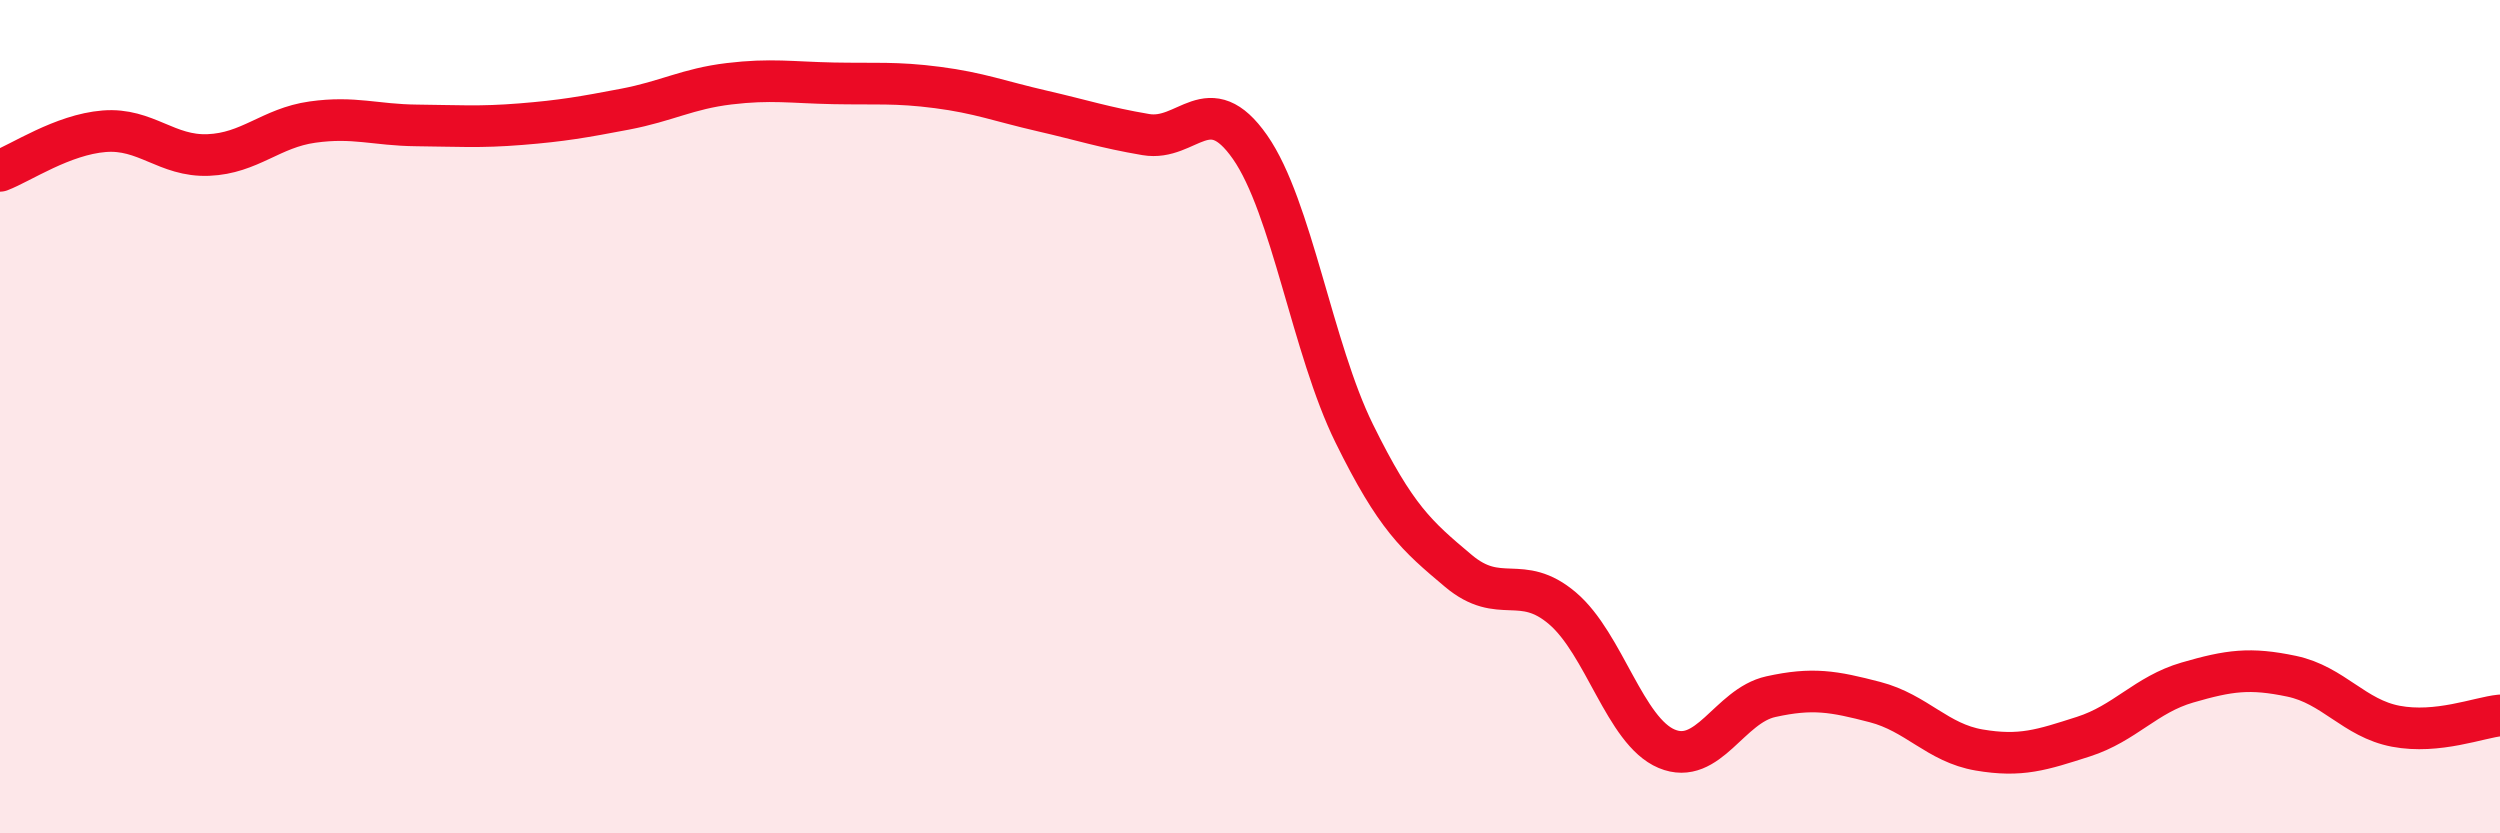 
    <svg width="60" height="20" viewBox="0 0 60 20" xmlns="http://www.w3.org/2000/svg">
      <path
        d="M 0,4.1 C 0.5,3.91 1.5,3.23 2.5,3.15 C 3.5,3.07 4,3.76 5,3.72 C 6,3.68 6.5,3.07 7.5,2.93 C 8.5,2.79 9,3 10,3.01 C 11,3.02 11.5,3.06 12.5,2.98 C 13.5,2.9 14,2.81 15,2.62 C 16,2.43 16.5,2.13 17.5,2.01 C 18.5,1.89 19,1.98 20,2 C 21,2.02 21.5,1.97 22.5,2.1 C 23.5,2.23 24,2.43 25,2.66 C 26,2.89 26.5,3.06 27.5,3.23 C 28.5,3.4 29,2.1 30,3.53 C 31,4.96 31.5,8.37 32.5,10.4 C 33.5,12.43 34,12.86 35,13.7 C 36,14.54 36.5,13.75 37.5,14.6 C 38.5,15.45 39,17.55 40,17.97 C 41,18.39 41.5,16.94 42.5,16.72 C 43.5,16.5 44,16.59 45,16.85 C 46,17.11 46.5,17.83 47.5,18 C 48.5,18.17 49,18 50,17.68 C 51,17.36 51.5,16.67 52.5,16.38 C 53.5,16.09 54,16.02 55,16.23 C 56,16.44 56.5,17.24 57.5,17.43 C 58.5,17.62 59.5,17.22 60,17.17L60 20L0 20Z"
        fill="#EB0A25"
        opacity="0.1"
        stroke-linecap="round"
        stroke-linejoin="round"
      />
      <path
        d="M 0,4.1 C 0.5,3.91 1.5,3.23 2.5,3.15 C 3.5,3.07 4,3.76 5,3.72 C 6,3.68 6.5,3.07 7.5,2.93 C 8.5,2.79 9,3 10,3.01 C 11,3.02 11.5,3.06 12.5,2.98 C 13.5,2.9 14,2.81 15,2.62 C 16,2.43 16.5,2.13 17.5,2.01 C 18.5,1.89 19,1.98 20,2 C 21,2.02 21.5,1.97 22.5,2.1 C 23.5,2.23 24,2.43 25,2.66 C 26,2.89 26.5,3.06 27.5,3.23 C 28.5,3.4 29,2.1 30,3.53 C 31,4.96 31.5,8.37 32.5,10.4 C 33.5,12.43 34,12.86 35,13.7 C 36,14.54 36.5,13.75 37.5,14.6 C 38.5,15.45 39,17.55 40,17.97 C 41,18.39 41.5,16.94 42.5,16.72 C 43.5,16.5 44,16.59 45,16.85 C 46,17.11 46.5,17.83 47.5,18 C 48.5,18.17 49,18 50,17.68 C 51,17.36 51.5,16.67 52.5,16.38 C 53.5,16.09 54,16.02 55,16.23 C 56,16.44 56.5,17.24 57.5,17.43 C 58.5,17.62 59.5,17.22 60,17.17"
        stroke="#EB0A25"
        stroke-width="1"
        fill="none"
        stroke-linecap="round"
        stroke-linejoin="round"
      />
    </svg>
  